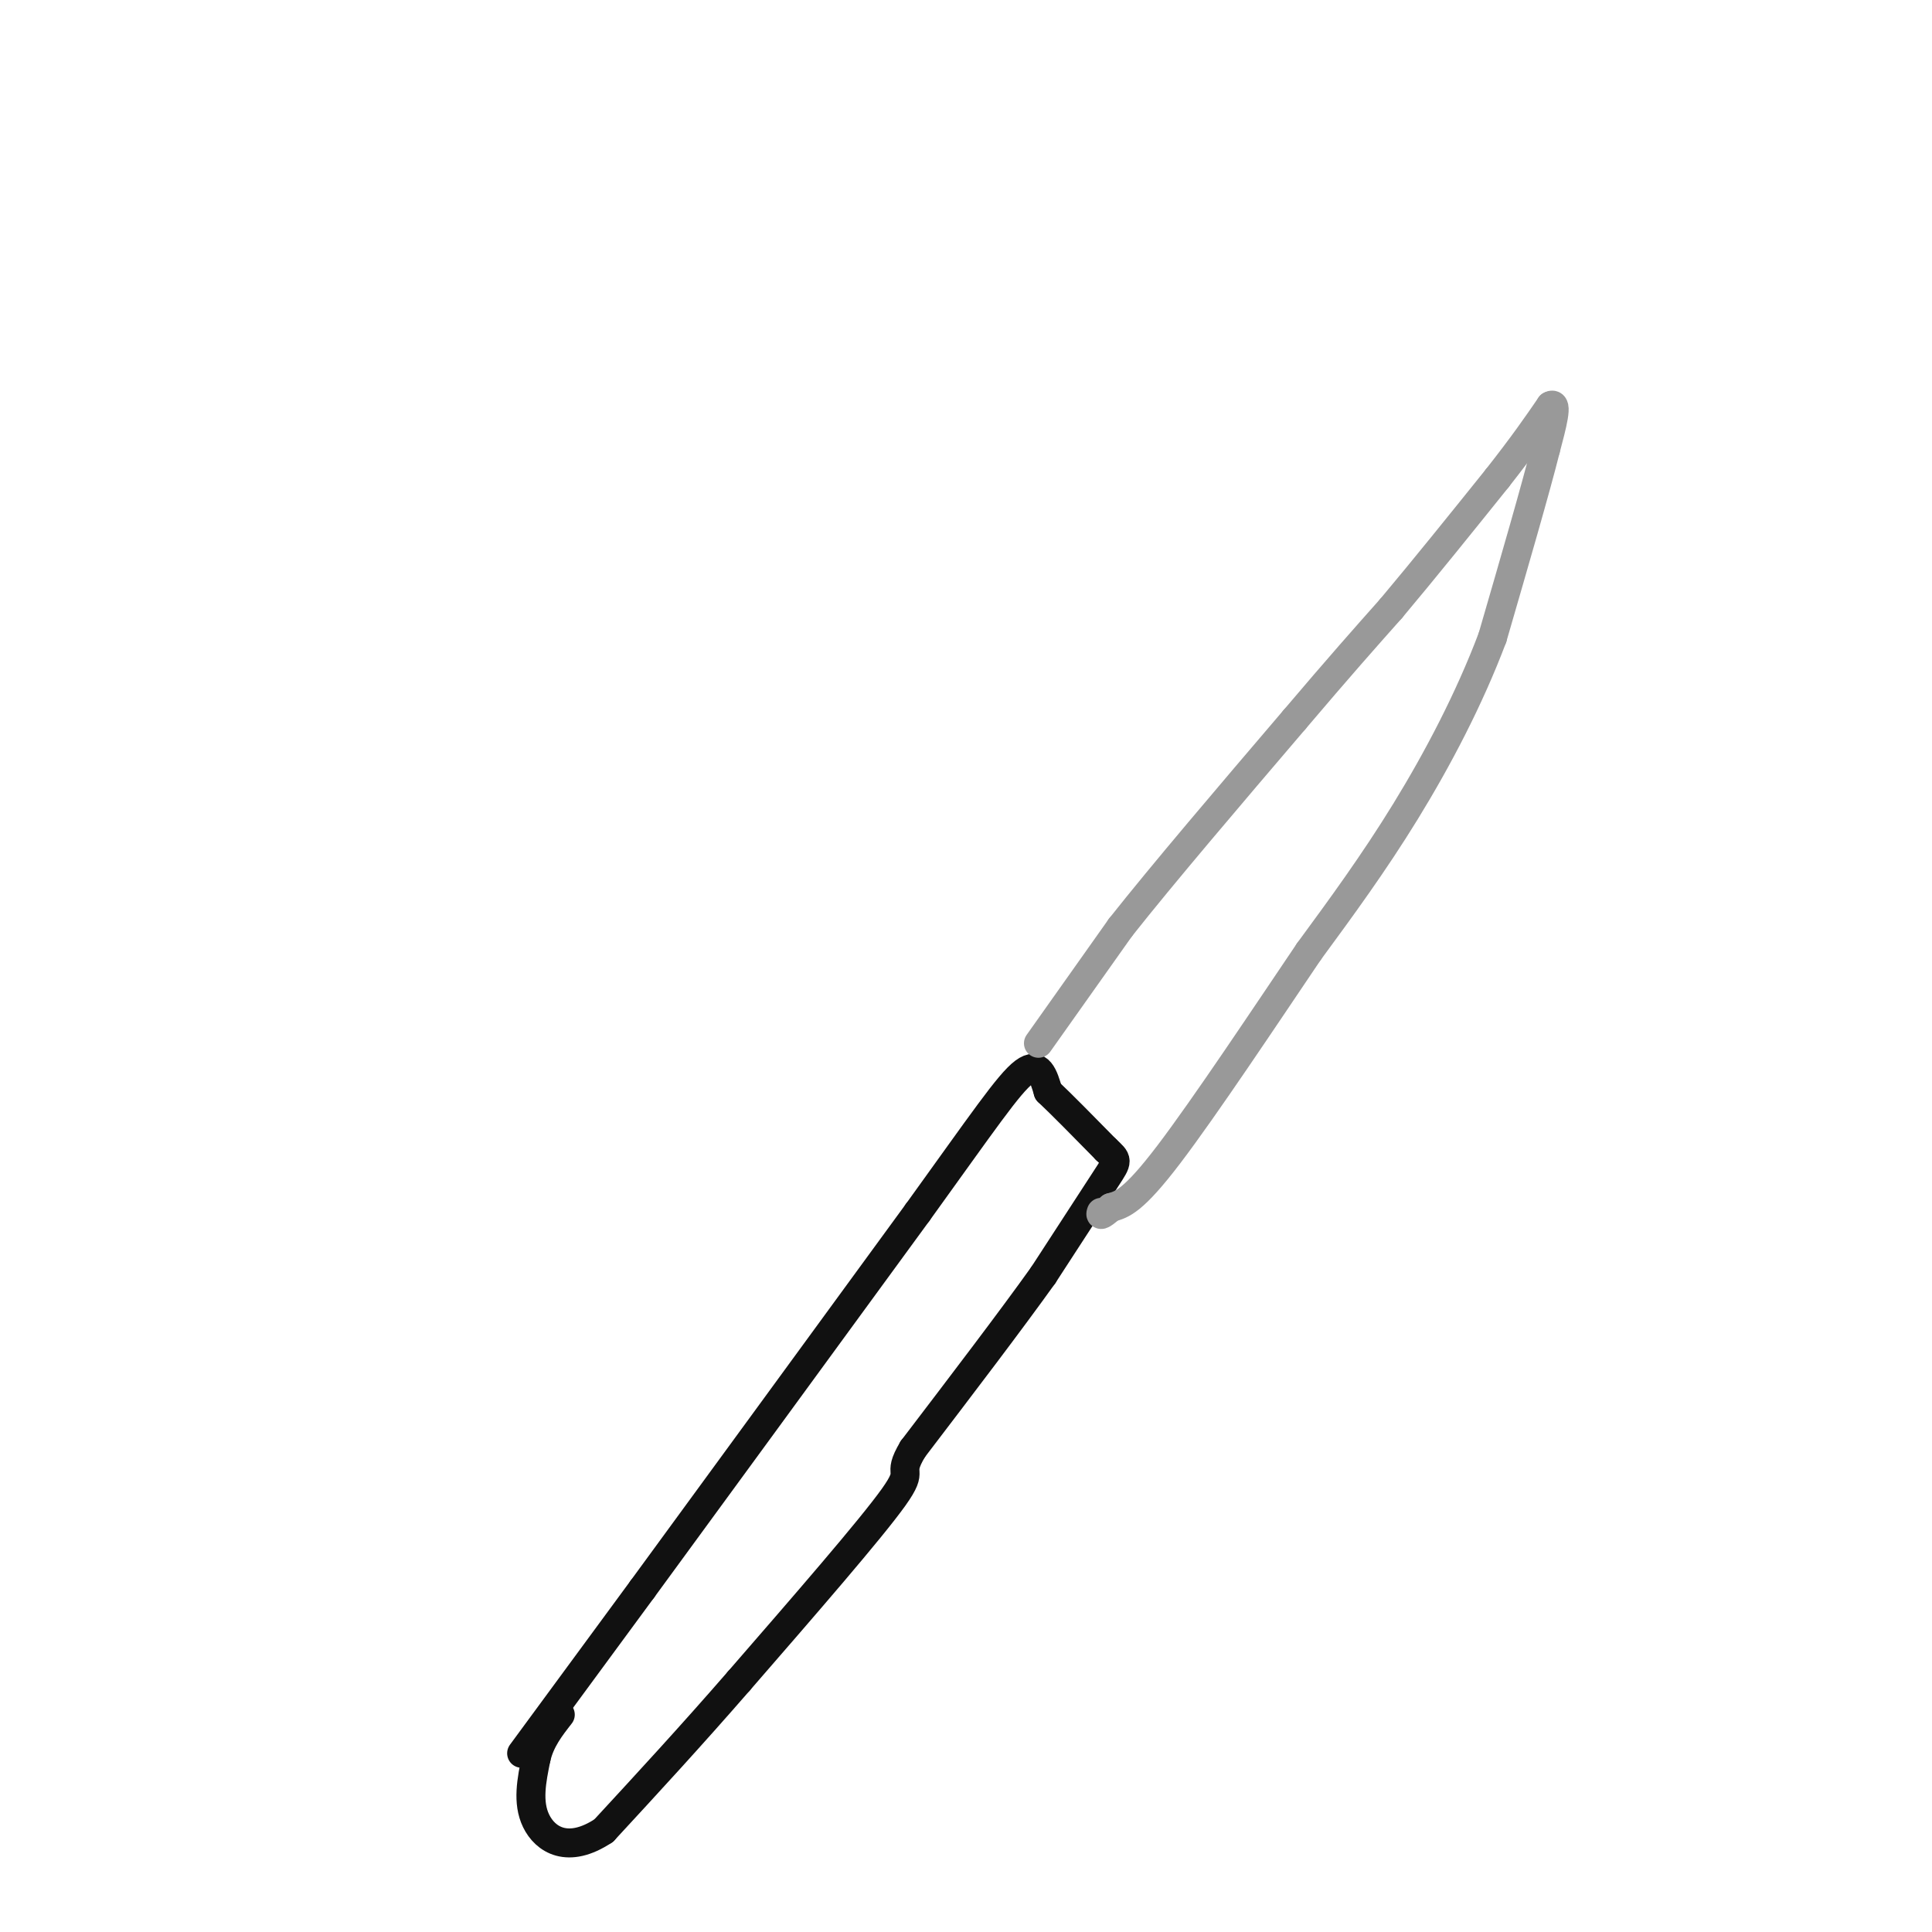<svg viewBox='0 0 400 400' version='1.1' xmlns='http://www.w3.org/2000/svg' xmlns:xlink='http://www.w3.org/1999/xlink'><g fill='none' stroke='rgb(17,17,17)' stroke-width='6' stroke-linecap='round' stroke-linejoin='round'><path d='M108,363c0.000,0.000 25.000,-34.000 25,-34'/><path d='M133,329c13.667,-18.667 35.333,-48.333 57,-78'/><path d='M190,251c13.533,-18.756 18.867,-26.644 22,-29c3.133,-2.356 4.067,0.822 5,4'/><path d='M217,226c2.833,2.667 7.417,7.333 12,12'/><path d='M229,238c2.444,2.311 2.556,2.089 0,6c-2.556,3.911 -7.778,11.956 -13,20'/><path d='M216,264c-6.667,9.333 -16.833,22.667 -27,36'/><path d='M189,300c-3.667,6.133 0.667,3.467 -4,10c-4.667,6.533 -18.333,22.267 -32,38'/><path d='M153,348c-10.000,11.500 -19.000,21.250 -28,31'/><path d='M125,379c-7.467,4.956 -12.133,1.844 -14,-2c-1.867,-3.844 -0.933,-8.422 0,-13'/><path d='M111,364c0.833,-3.667 2.917,-6.333 5,-9'/></g>
<g fill='none' stroke='rgb(153,153,153)' stroke-width='6' stroke-linecap='round' stroke-linejoin='round'><path d='M215,216c0.000,0.000 17.000,-24.000 17,-24'/><path d='M232,192c8.833,-11.167 22.417,-27.083 36,-43'/><path d='M268,149c9.333,-11.000 14.667,-17.000 20,-23'/><path d='M288,126c7.000,-8.333 14.500,-17.667 22,-27'/><path d='M310,99c5.500,-7.000 8.250,-11.000 11,-15'/><path d='M321,84c1.667,-1.000 0.333,4.000 -1,9'/><path d='M320,93c-2.000,8.000 -6.500,23.500 -11,39'/><path d='M309,132c-4.822,12.778 -11.378,25.222 -18,36c-6.622,10.778 -13.311,19.889 -20,29'/><path d='M271,197c-9.022,13.356 -21.578,32.244 -29,42c-7.422,9.756 -9.711,10.378 -12,11'/><path d='M230,250c-2.333,2.000 -2.167,1.500 -2,1'/></g>
</svg>